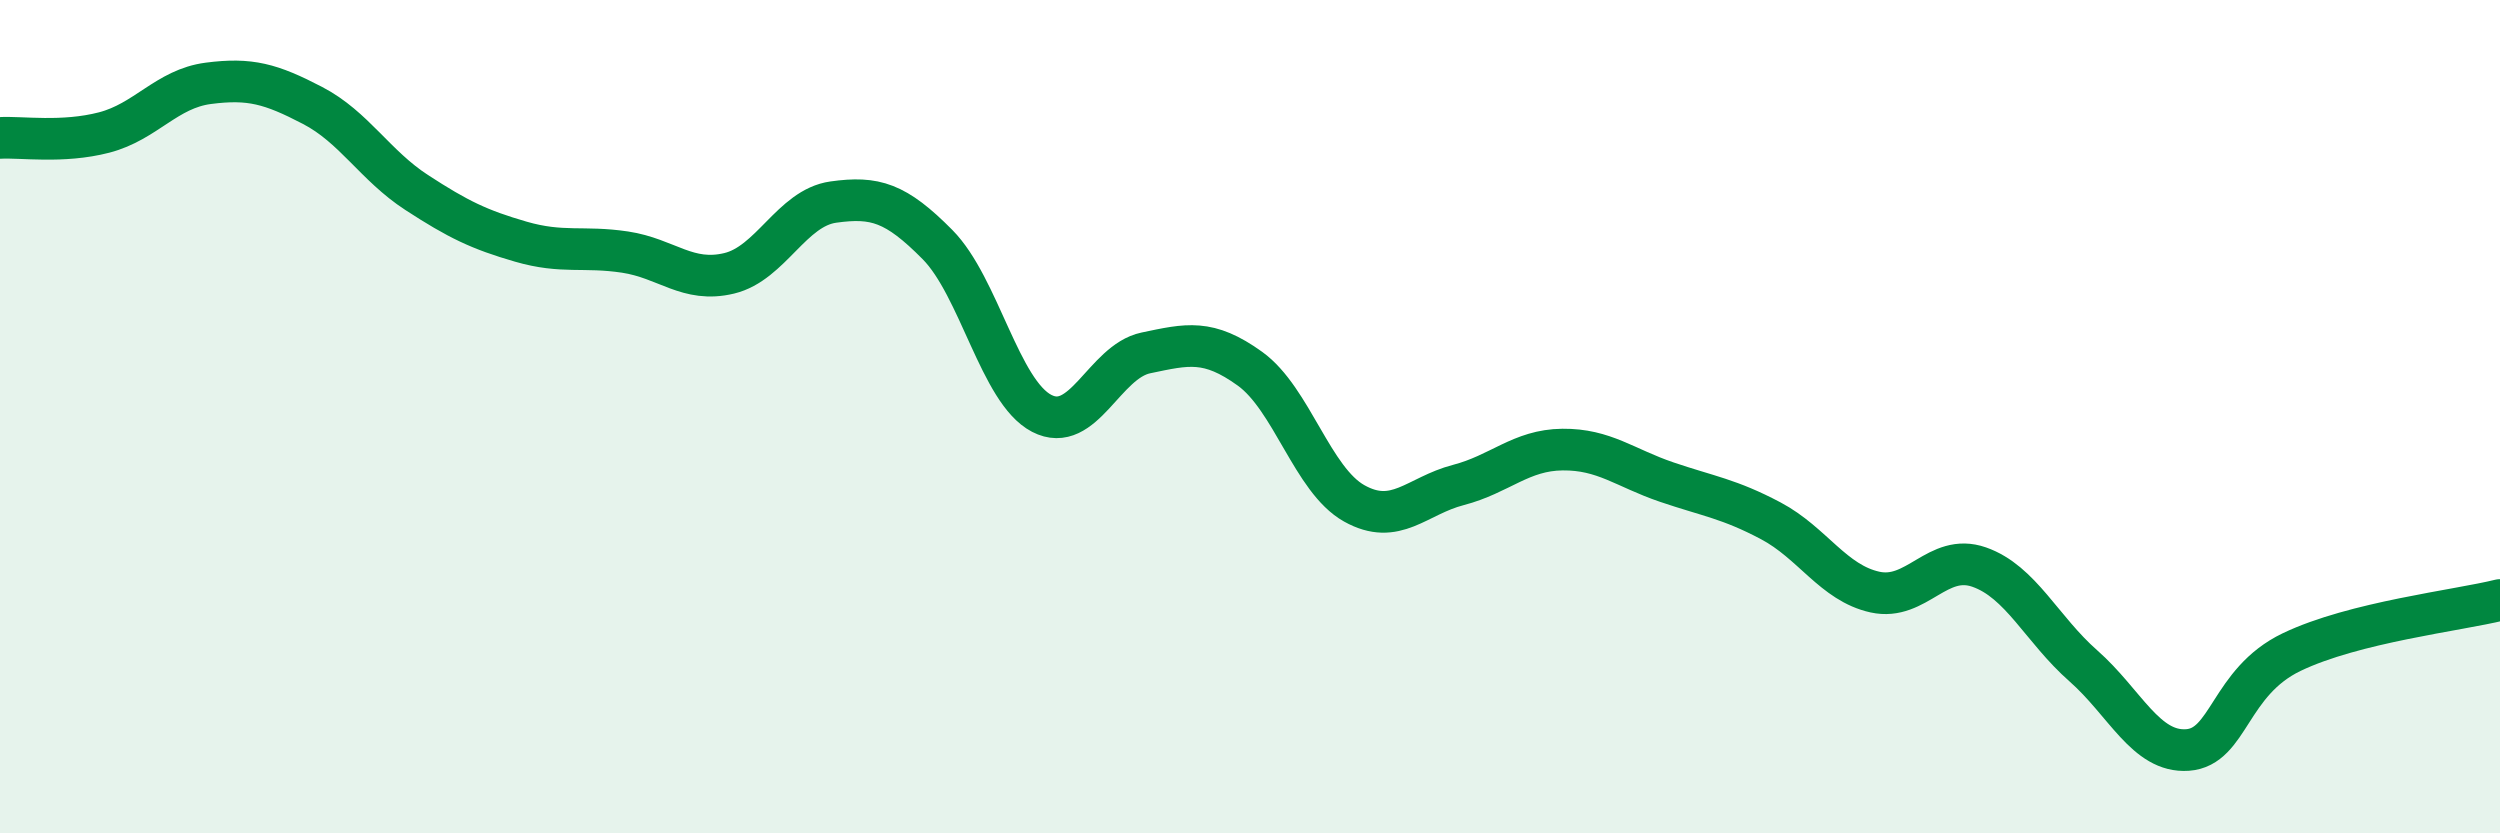 
    <svg width="60" height="20" viewBox="0 0 60 20" xmlns="http://www.w3.org/2000/svg">
      <path
        d="M 0,3.31 C 0.5,3.28 1.5,3.44 2.5,3.18 C 3.5,2.92 4,2.13 5,2 C 6,1.87 6.5,2.01 7.5,2.53 C 8.5,3.05 9,3.97 10,4.62 C 11,5.27 11.5,5.51 12.5,5.8 C 13.5,6.09 14,5.9 15,6.05 C 16,6.2 16.5,6.8 17.5,6.56 C 18.5,6.32 19,4.99 20,4.85 C 21,4.71 21.5,4.86 22.5,5.87 C 23.5,6.88 24,9.4 25,9.92 C 26,10.44 26.5,8.68 27.5,8.47 C 28.5,8.26 29,8.13 30,8.85 C 31,9.57 31.5,11.52 32.5,12.08 C 33.5,12.64 34,11.9 35,11.64 C 36,11.38 36.5,10.8 37.5,10.79 C 38.5,10.78 39,11.23 40,11.57 C 41,11.91 41.5,11.97 42.5,12.5 C 43.5,13.03 44,13.99 45,14.21 C 46,14.43 46.5,13.26 47.5,13.61 C 48.5,13.96 49,15.1 50,15.98 C 51,16.86 51.5,18.07 52.5,18 C 53.5,17.93 53.5,16.37 55,15.65 C 56.5,14.93 59,14.65 60,14.4L60 20L0 20Z"
        fill="#008740"
        opacity="0.1"
        stroke-linecap="round"
        stroke-linejoin="round"
      />
      <path
        d="M 0,3.31 C 0.5,3.28 1.5,3.44 2.5,3.18 C 3.5,2.92 4,2.13 5,2 C 6,1.87 6.5,2.01 7.5,2.53 C 8.5,3.05 9,3.97 10,4.62 C 11,5.27 11.5,5.51 12.5,5.8 C 13.5,6.09 14,5.9 15,6.05 C 16,6.2 16.5,6.8 17.5,6.56 C 18.5,6.32 19,4.99 20,4.85 C 21,4.71 21.5,4.86 22.5,5.87 C 23.5,6.88 24,9.4 25,9.92 C 26,10.44 26.5,8.68 27.5,8.47 C 28.5,8.26 29,8.13 30,8.85 C 31,9.57 31.5,11.52 32.5,12.08 C 33.5,12.64 34,11.9 35,11.64 C 36,11.38 36.5,10.8 37.5,10.79 C 38.5,10.78 39,11.23 40,11.57 C 41,11.91 41.5,11.97 42.5,12.5 C 43.5,13.03 44,13.99 45,14.21 C 46,14.43 46.5,13.26 47.5,13.61 C 48.5,13.96 49,15.1 50,15.98 C 51,16.86 51.5,18.07 52.5,18 C 53.5,17.93 53.5,16.37 55,15.65 C 56.5,14.93 59,14.65 60,14.4"
        stroke="#008740"
        stroke-width="1"
        fill="none"
        stroke-linecap="round"
        stroke-linejoin="round"
      />
    </svg>
  
